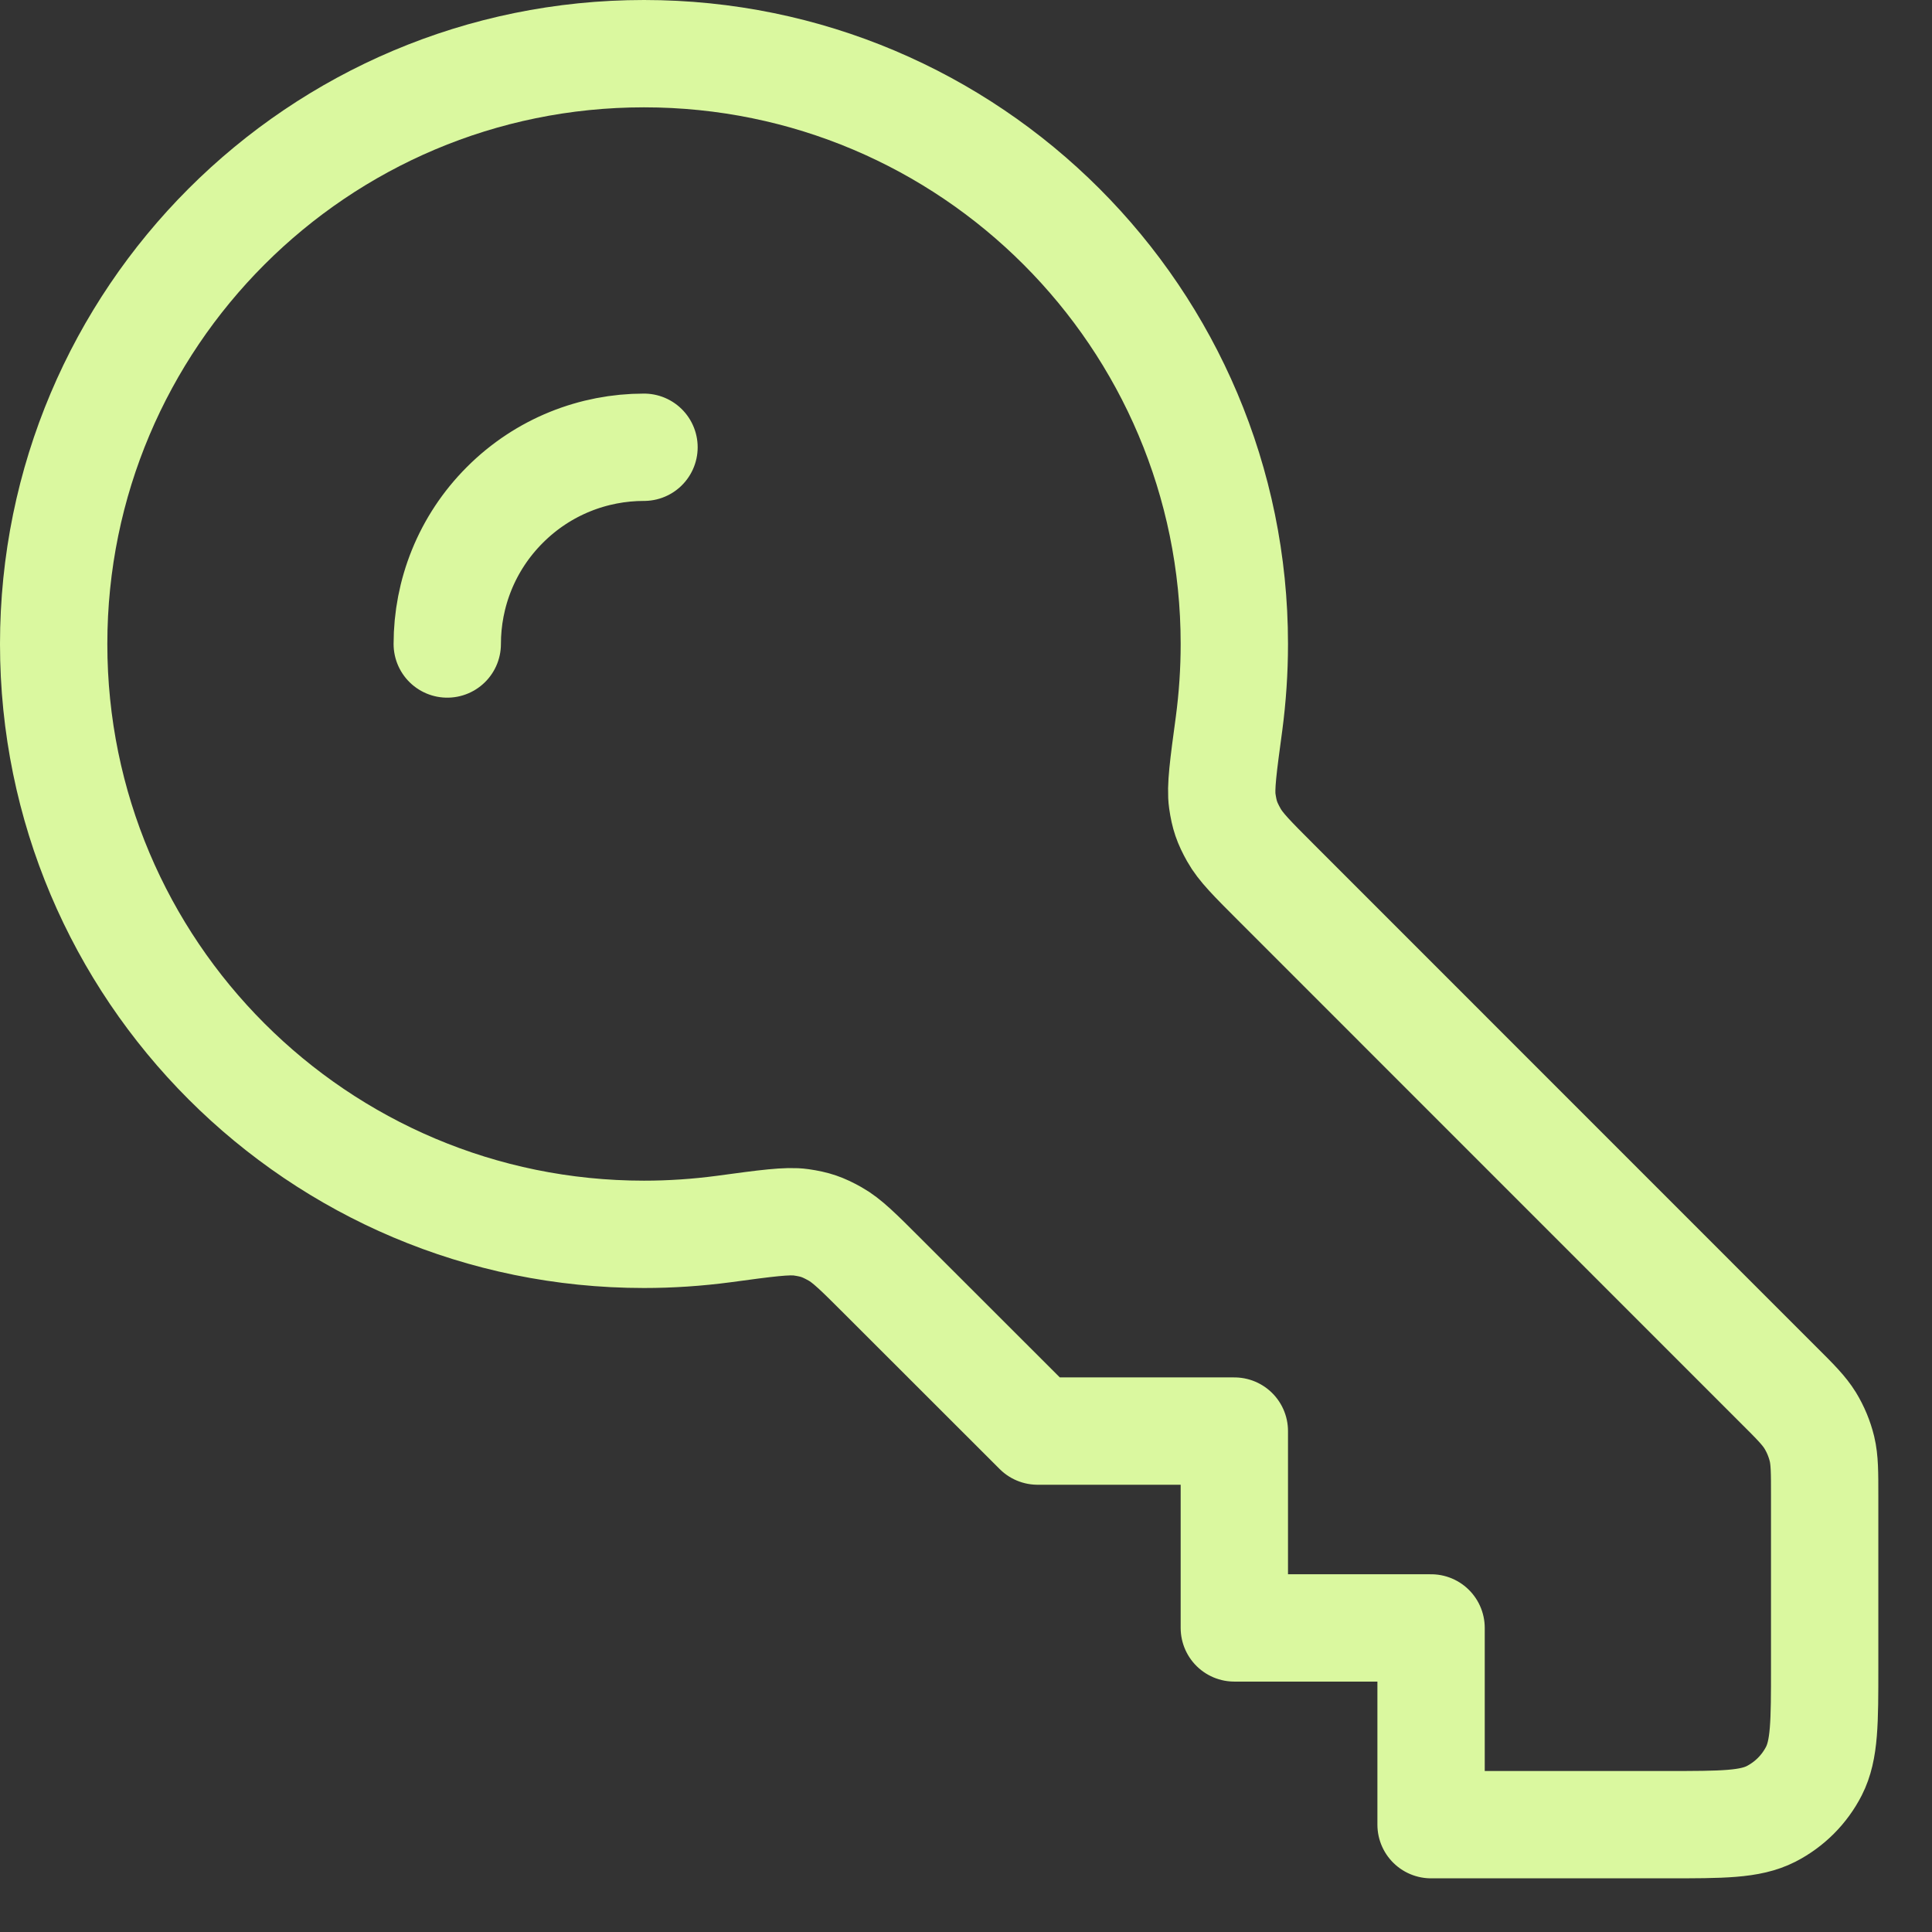 <svg width="18" height="18" viewBox="0 0 18 18" fill="none" xmlns="http://www.w3.org/2000/svg">
<rect x="0" y="0" width="18" height="18" fill="#333333" stroke="none"/>
<path d="M4.167 6C4.167 5.531 4.346 5.062 4.704 4.704C5.062 4.346 5.531 4.167 6 4.167M6 11.5C2.962 11.5 0.5 9.038 0.5 6C0.5 2.962 2.962 0.5 6 0.5C9.038 0.5 11.5 2.962 11.5 6C11.5 6.251 11.483 6.498 11.451 6.74C11.397 7.138 11.37 7.337 11.388 7.463C11.407 7.594 11.431 7.664 11.496 7.78C11.558 7.891 11.667 8 11.886 8.219L16.57 12.904C16.729 13.062 16.808 13.142 16.865 13.234C16.915 13.316 16.952 13.405 16.975 13.499C17 13.604 17 13.717 17 13.941V15.533C17 16.047 17 16.303 16.9 16.5C16.812 16.672 16.672 16.812 16.5 16.9C16.303 17 16.047 17 15.533 17H13.333V15.167H11.5V13.333H9.667L8.219 11.886C8 11.667 7.891 11.558 7.78 11.496C7.664 11.431 7.594 11.407 7.463 11.388C7.337 11.37 7.138 11.397 6.74 11.451C6.498 11.483 6.251 11.5 6 11.5Z" stroke="#DAF89F" stroke-linecap="round" stroke-linejoin="round"/>
</svg>
